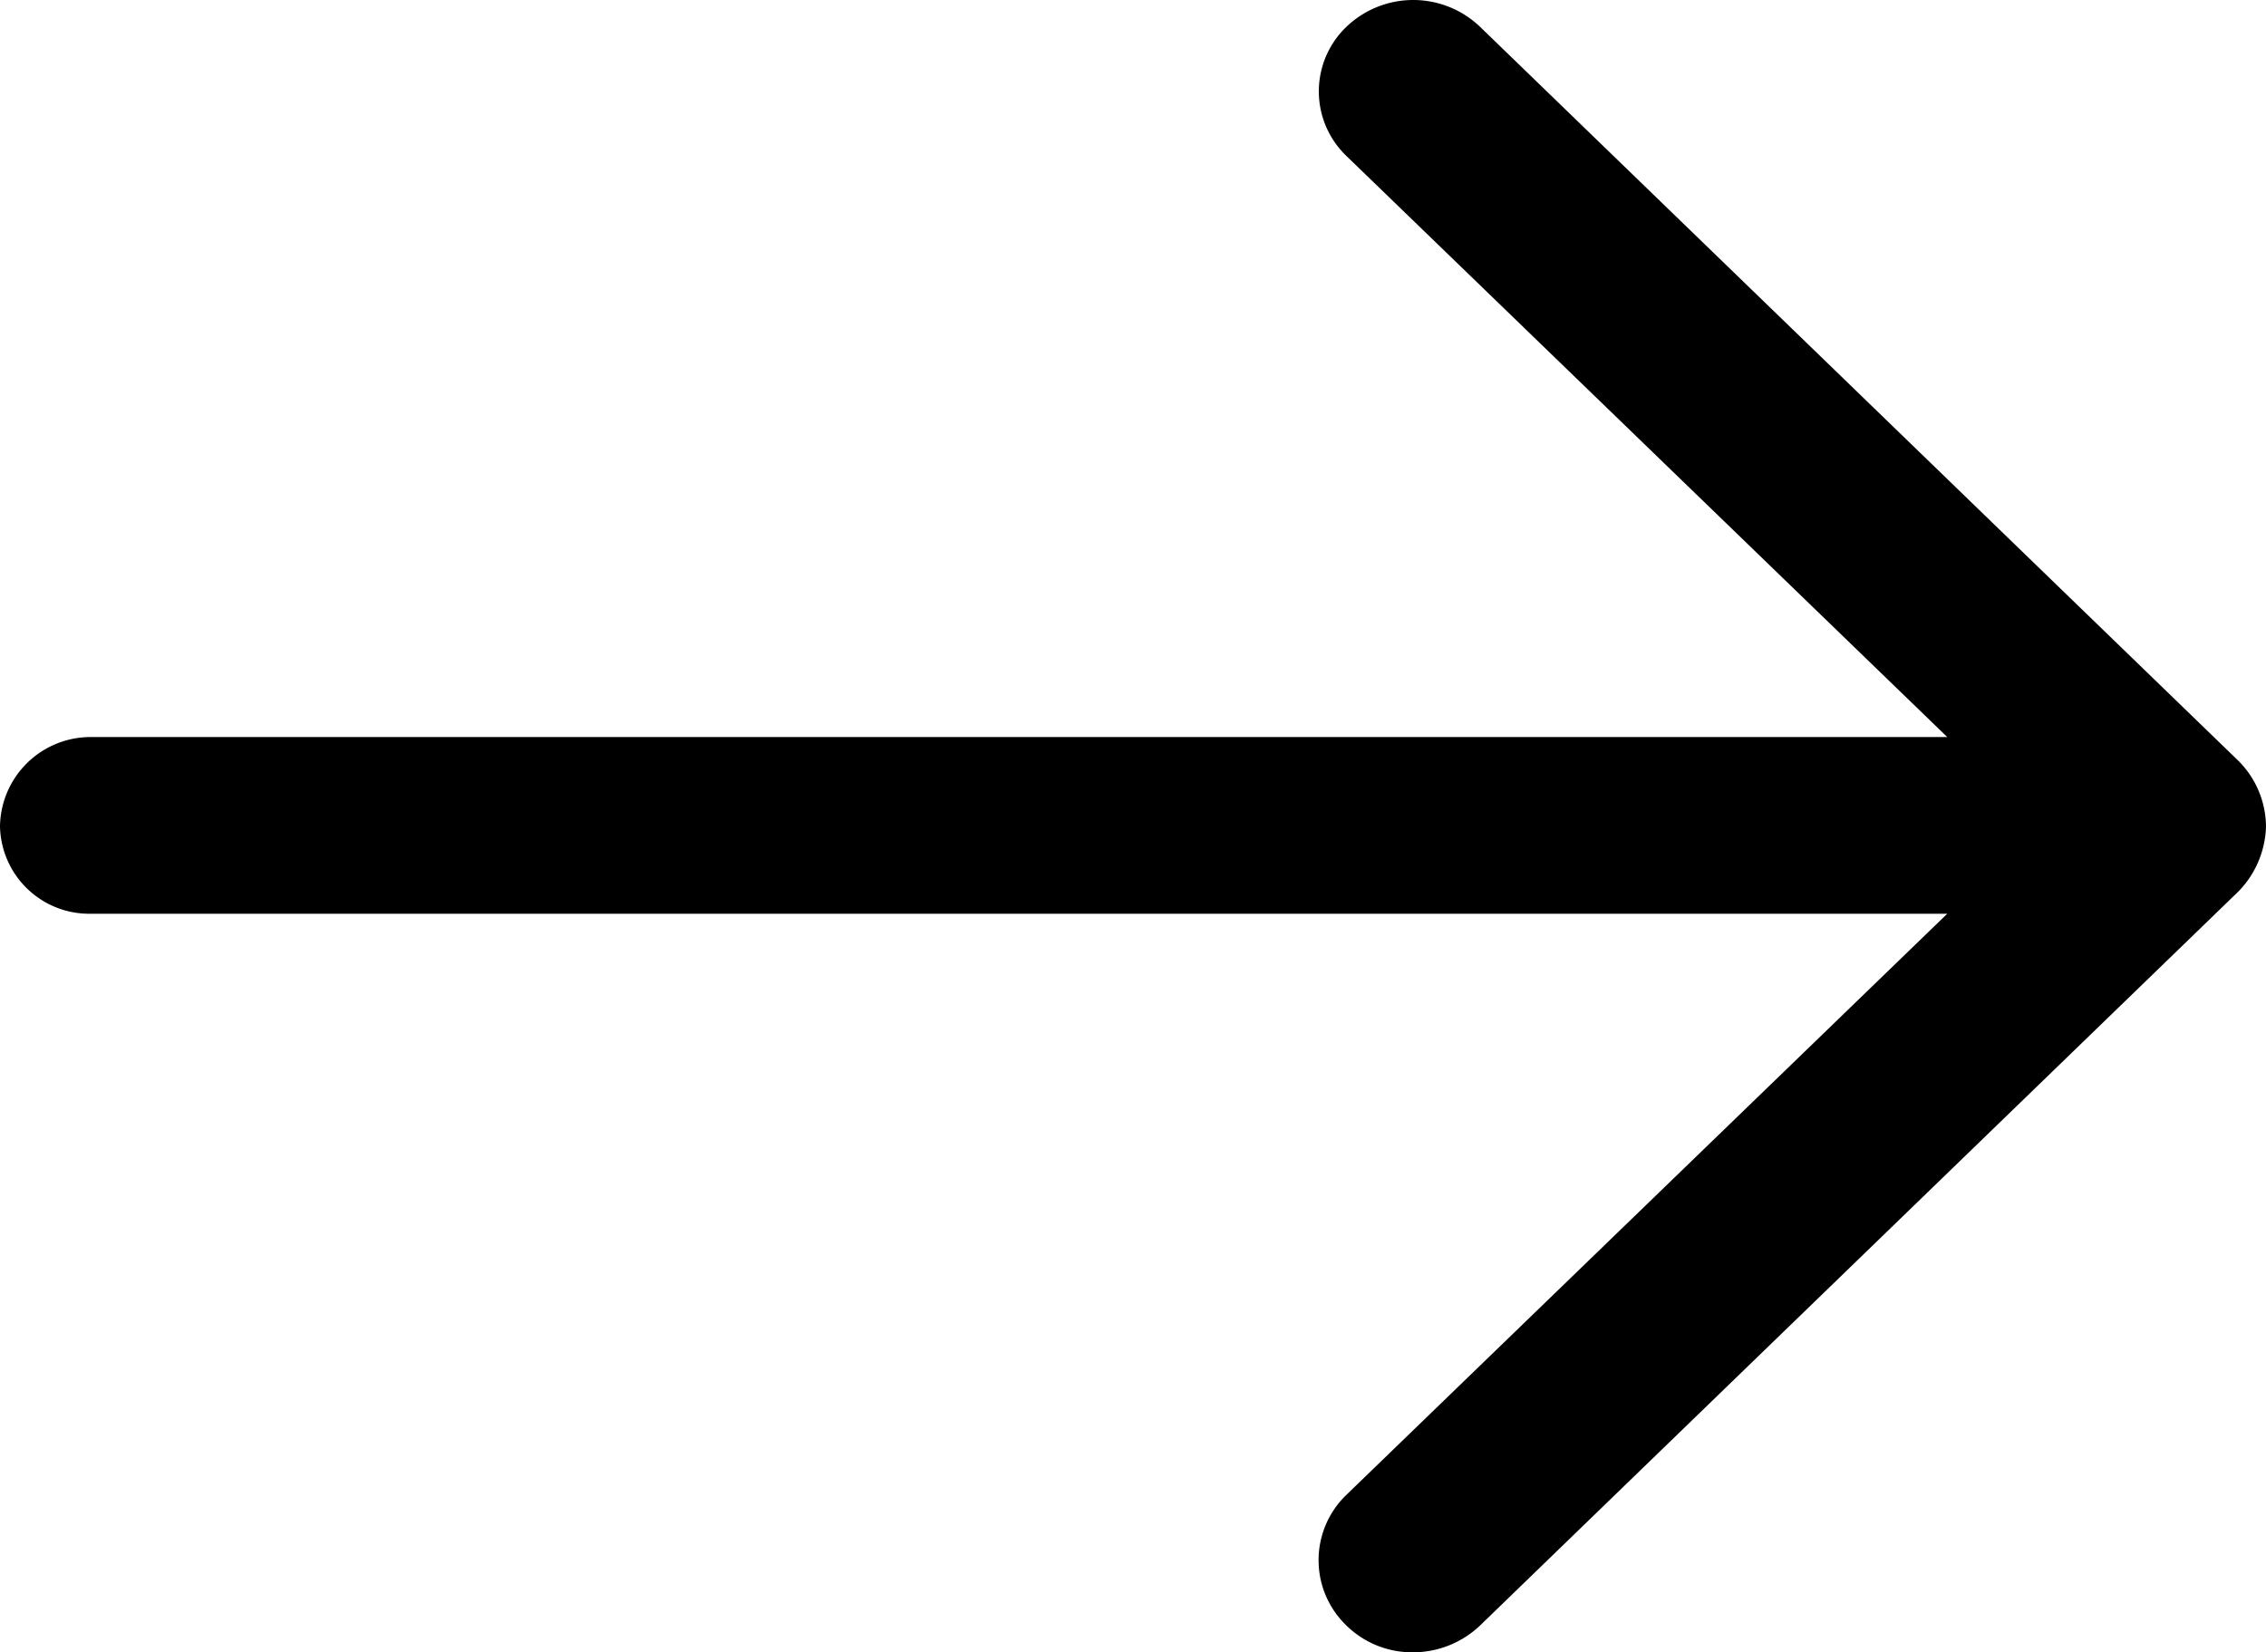 <svg xmlns="http://www.w3.org/2000/svg" width="15" height="10.94" viewBox="0 0 15 10.94">
  <defs>
    <style>
      .cls-1 {
        fill-rule: evenodd;
      }
    </style>
  </defs>
  <path id="形状_6" data-name="形状 6" class="cls-1" d="M1735.82,2139.1l-5.02-4.86a0.64,0.64,0,0,0-.89,0,0.592,0.592,0,0,0,0,.85l3.98,3.85H1721.6a0.6,0.6,0,0,0-.6.59,0.591,0.591,0,0,0,.6.58h12.29l-3.98,3.85a0.6,0.6,0,0,0,0,.86,0.62,0.62,0,0,0,.44.18,0.644,0.644,0,0,0,.45-0.18l5.02-4.86a0.641,0.641,0,0,0,.18-0.43,0.622,0.622,0,0,0-.18-0.43h0Zm0,0" transform="translate(-1721 -2134.06)"/>
</svg>
